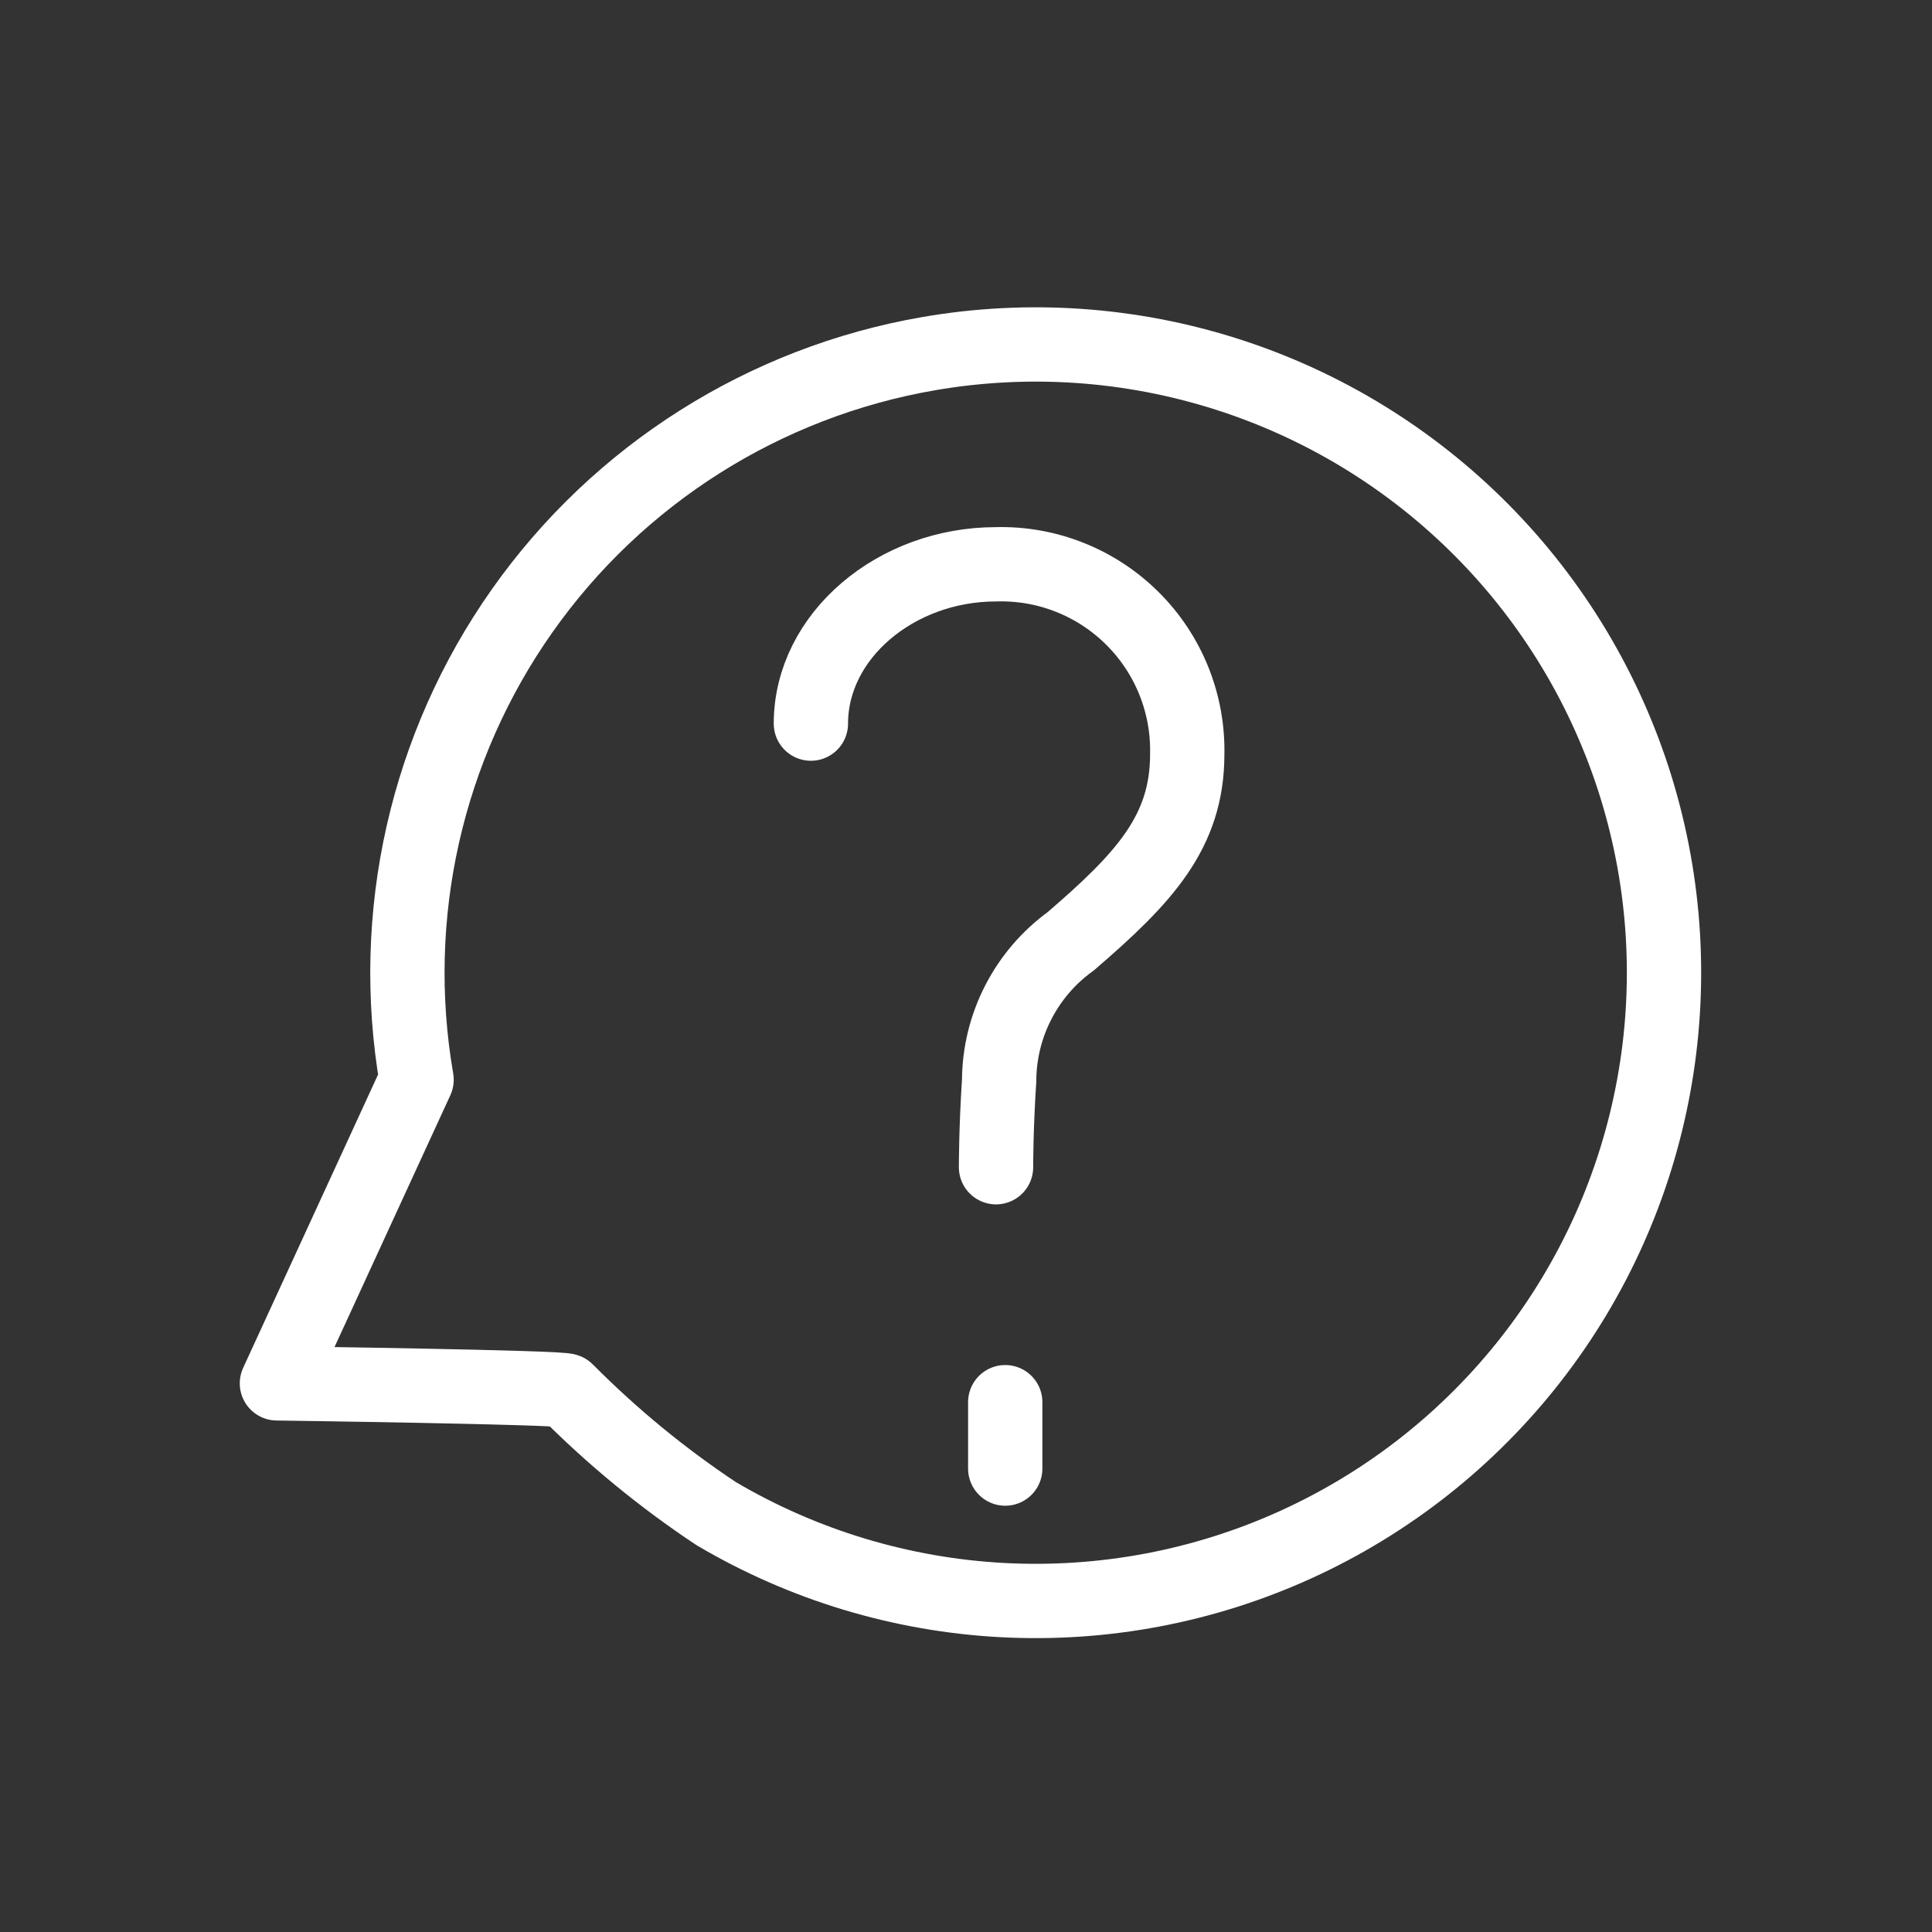 <svg width="39" height="39" viewBox="0 0 39 39" fill="none" xmlns="http://www.w3.org/2000/svg">
<rect x="0" y="0" width="39" height="39" fill="#333333" stroke="none"/>
<path d="M16.369 14.607C16.369 12.836 18.085 11.391 20.107 11.391C20.616 11.377 21.122 11.466 21.595 11.654C22.067 11.841 22.497 12.123 22.858 12.482C23.219 12.84 23.503 13.268 23.694 13.74C23.884 14.212 23.977 14.717 23.966 15.226C23.966 16.794 23.099 17.723 21.613 19.002C21.169 19.323 20.807 19.745 20.556 20.233C20.305 20.72 20.172 21.26 20.169 21.808C20.106 22.776 20.106 23.52 20.106 23.562M20.292 28.305V29.645M18.746 7.139C15.432 7.712 12.481 9.578 10.542 12.327C8.604 15.075 7.837 18.481 8.409 21.796L5.59 27.925C5.59 27.925 11.429 28.004 11.438 28.074C12.357 29 13.367 29.83 14.453 30.552C16.212 31.592 18.195 32.191 20.235 32.3C22.274 32.408 24.31 32.023 26.169 31.175C28.027 30.328 29.654 29.044 30.91 27.433C32.166 25.822 33.014 23.932 33.382 21.923C33.751 19.913 33.628 17.845 33.026 15.893C32.423 13.942 31.358 12.164 29.921 10.713C28.483 9.261 26.717 8.178 24.771 7.556C22.826 6.934 20.759 6.791 18.746 7.139Z" stroke="white" stroke-width="1.5" stroke-linecap="round" stroke-linejoin="round"/>
</svg>
